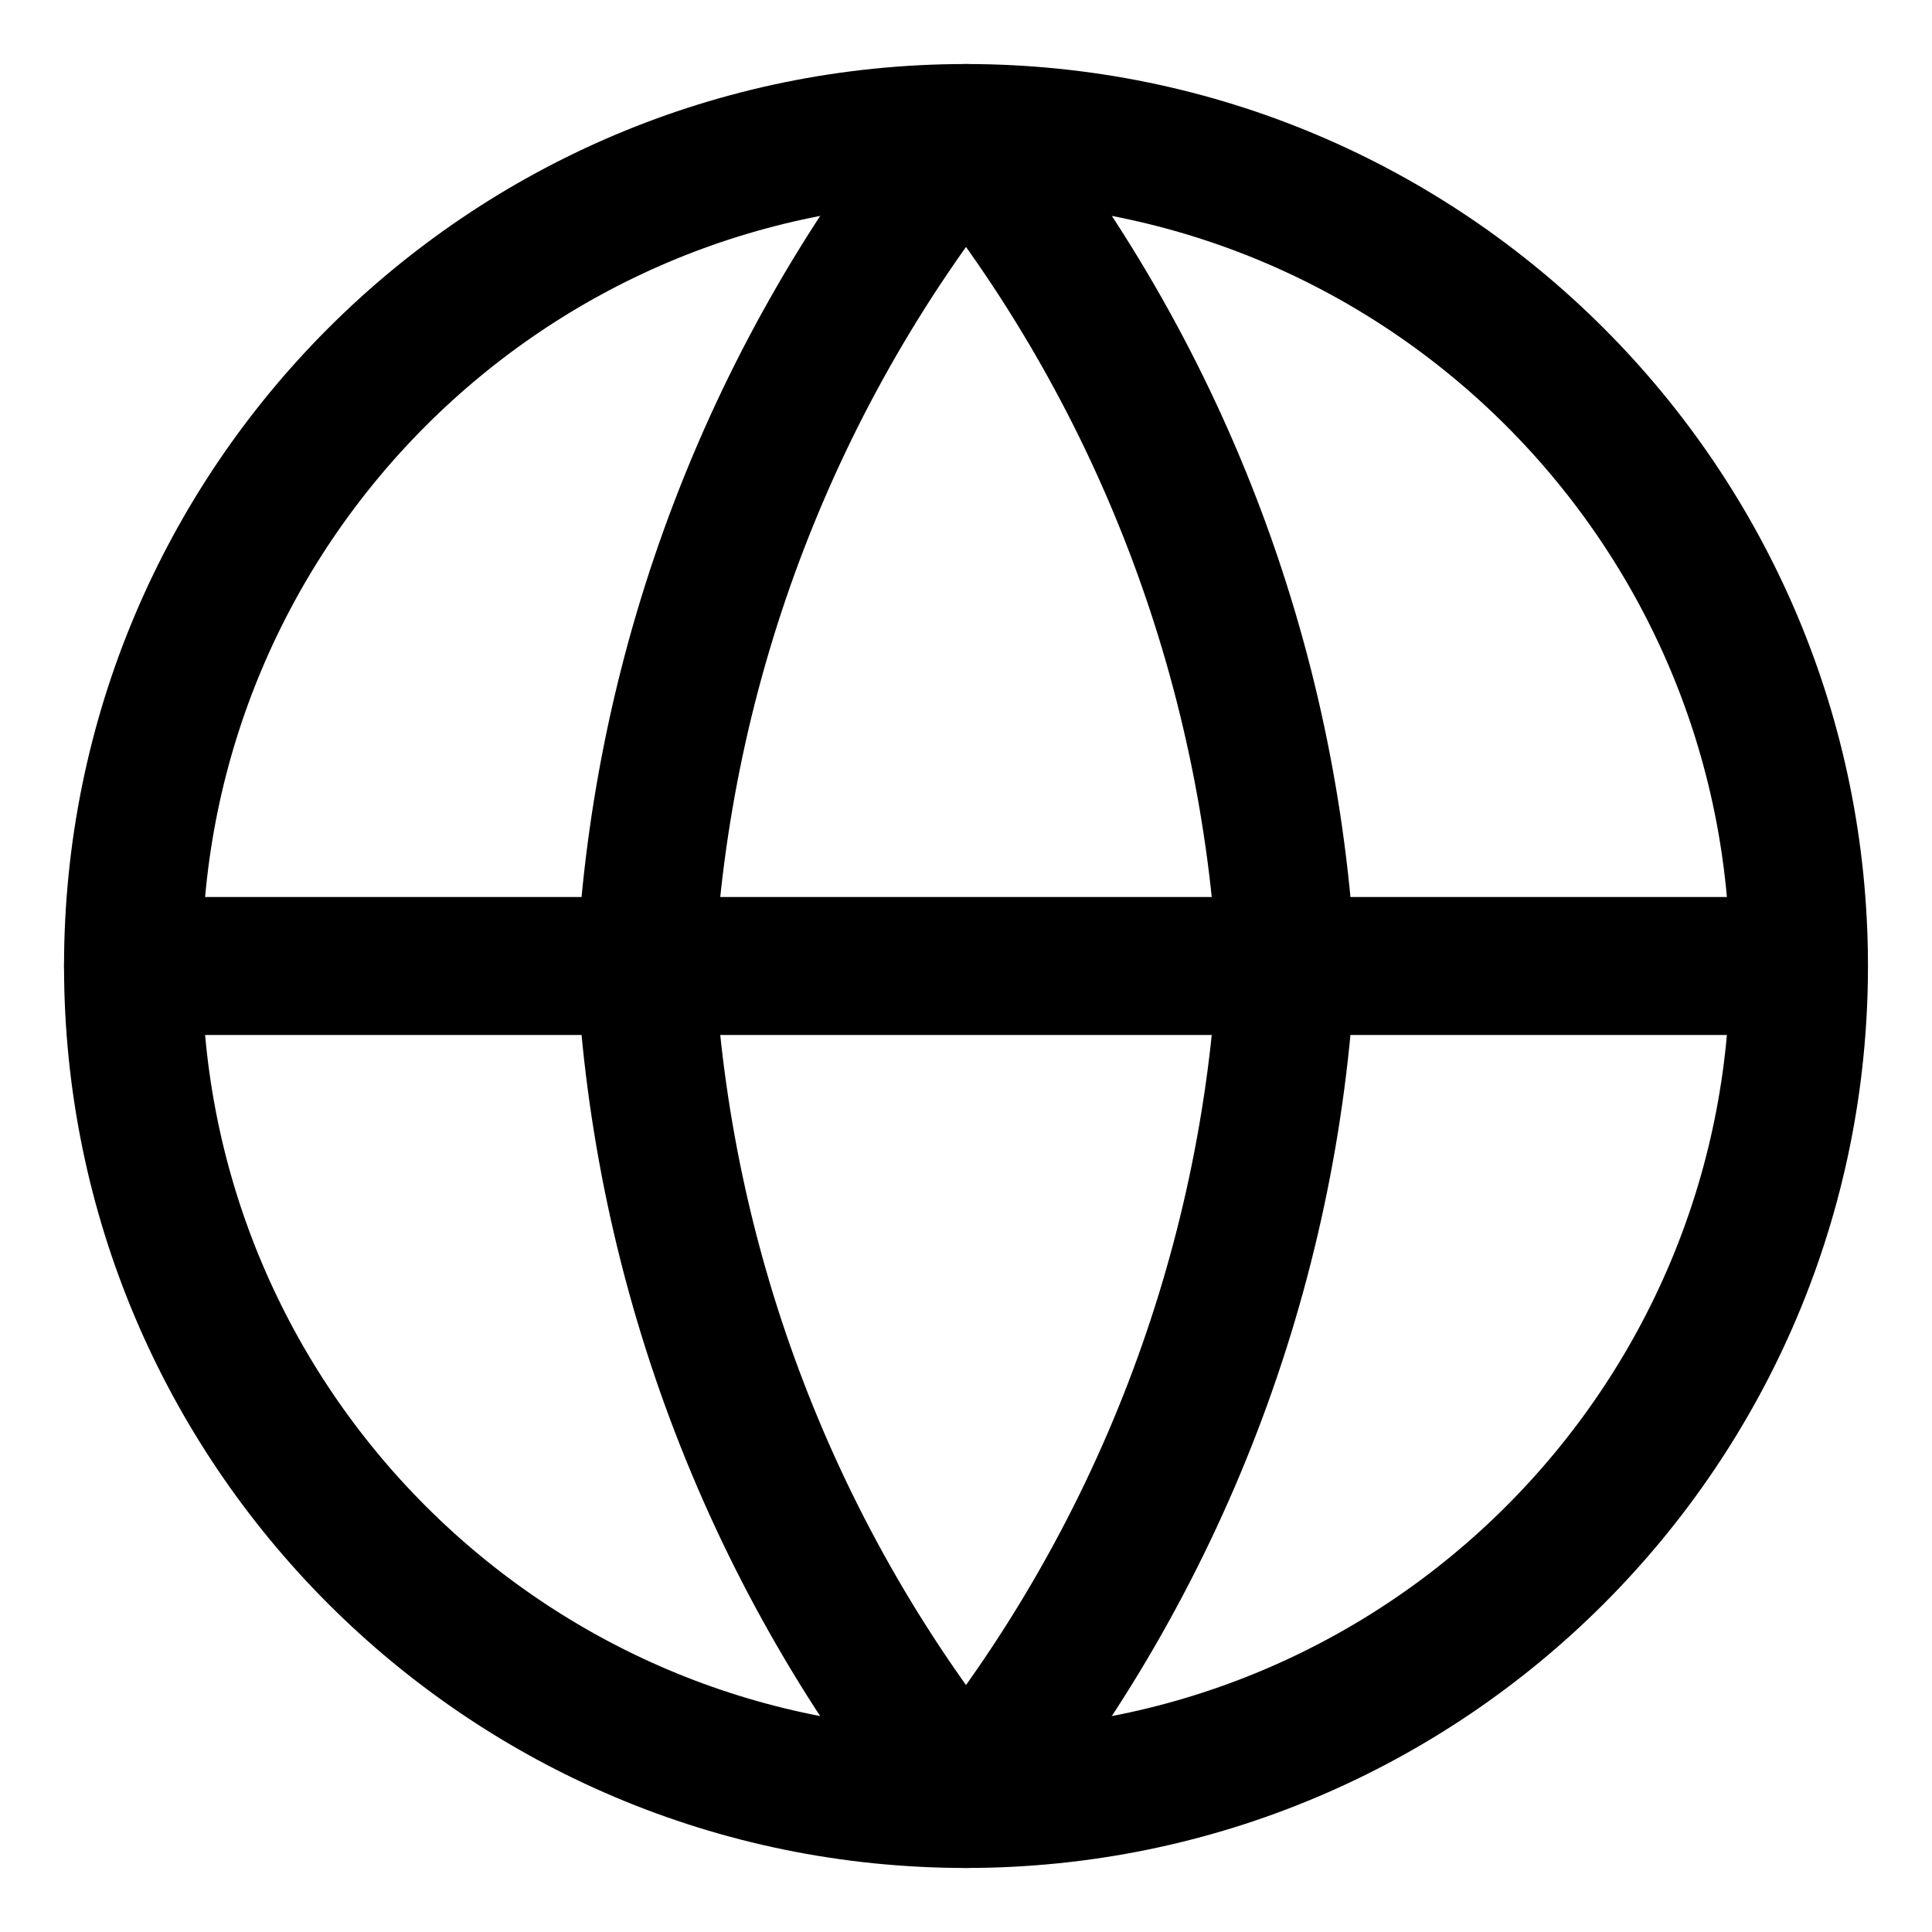 <?xml version="1.0" encoding="UTF-8"?> <svg xmlns="http://www.w3.org/2000/svg" fill="none" viewBox="-0.75 -0.75 21 21" id="Web--Streamline-Core" height="21" width="21"><desc> Web Streamline Icon: https://streamlinehq.com </desc><g id="web--server-world-internet-earth-www-globe-worldwide-web-network"><path id="Vector" stroke="#000000" stroke-linecap="round" stroke-linejoin="round" d="M9.75 18.804c5 0 9.054 -4.053 9.054 -9.054C18.804 4.75 14.75 0.696 9.75 0.696 4.75 0.696 0.696 4.75 0.696 9.75c0 5 4.053 9.054 9.054 9.054Z" stroke-width="1.5"></path><path id="Vector_2" stroke="#000000" stroke-linecap="round" stroke-linejoin="round" d="M0.696 9.75h18.107" stroke-width="1.5"></path><path id="Vector_3" stroke="#000000" stroke-linecap="round" stroke-linejoin="round" d="M13.232 9.75c-0.171 3.311 -1.391 6.481 -3.482 9.054C7.658 16.231 6.439 13.061 6.268 9.75c0.171 -3.311 1.391 -6.481 3.482 -9.054C11.842 3.269 13.061 6.439 13.232 9.75v0Z" stroke-width="1.5"></path></g></svg> 